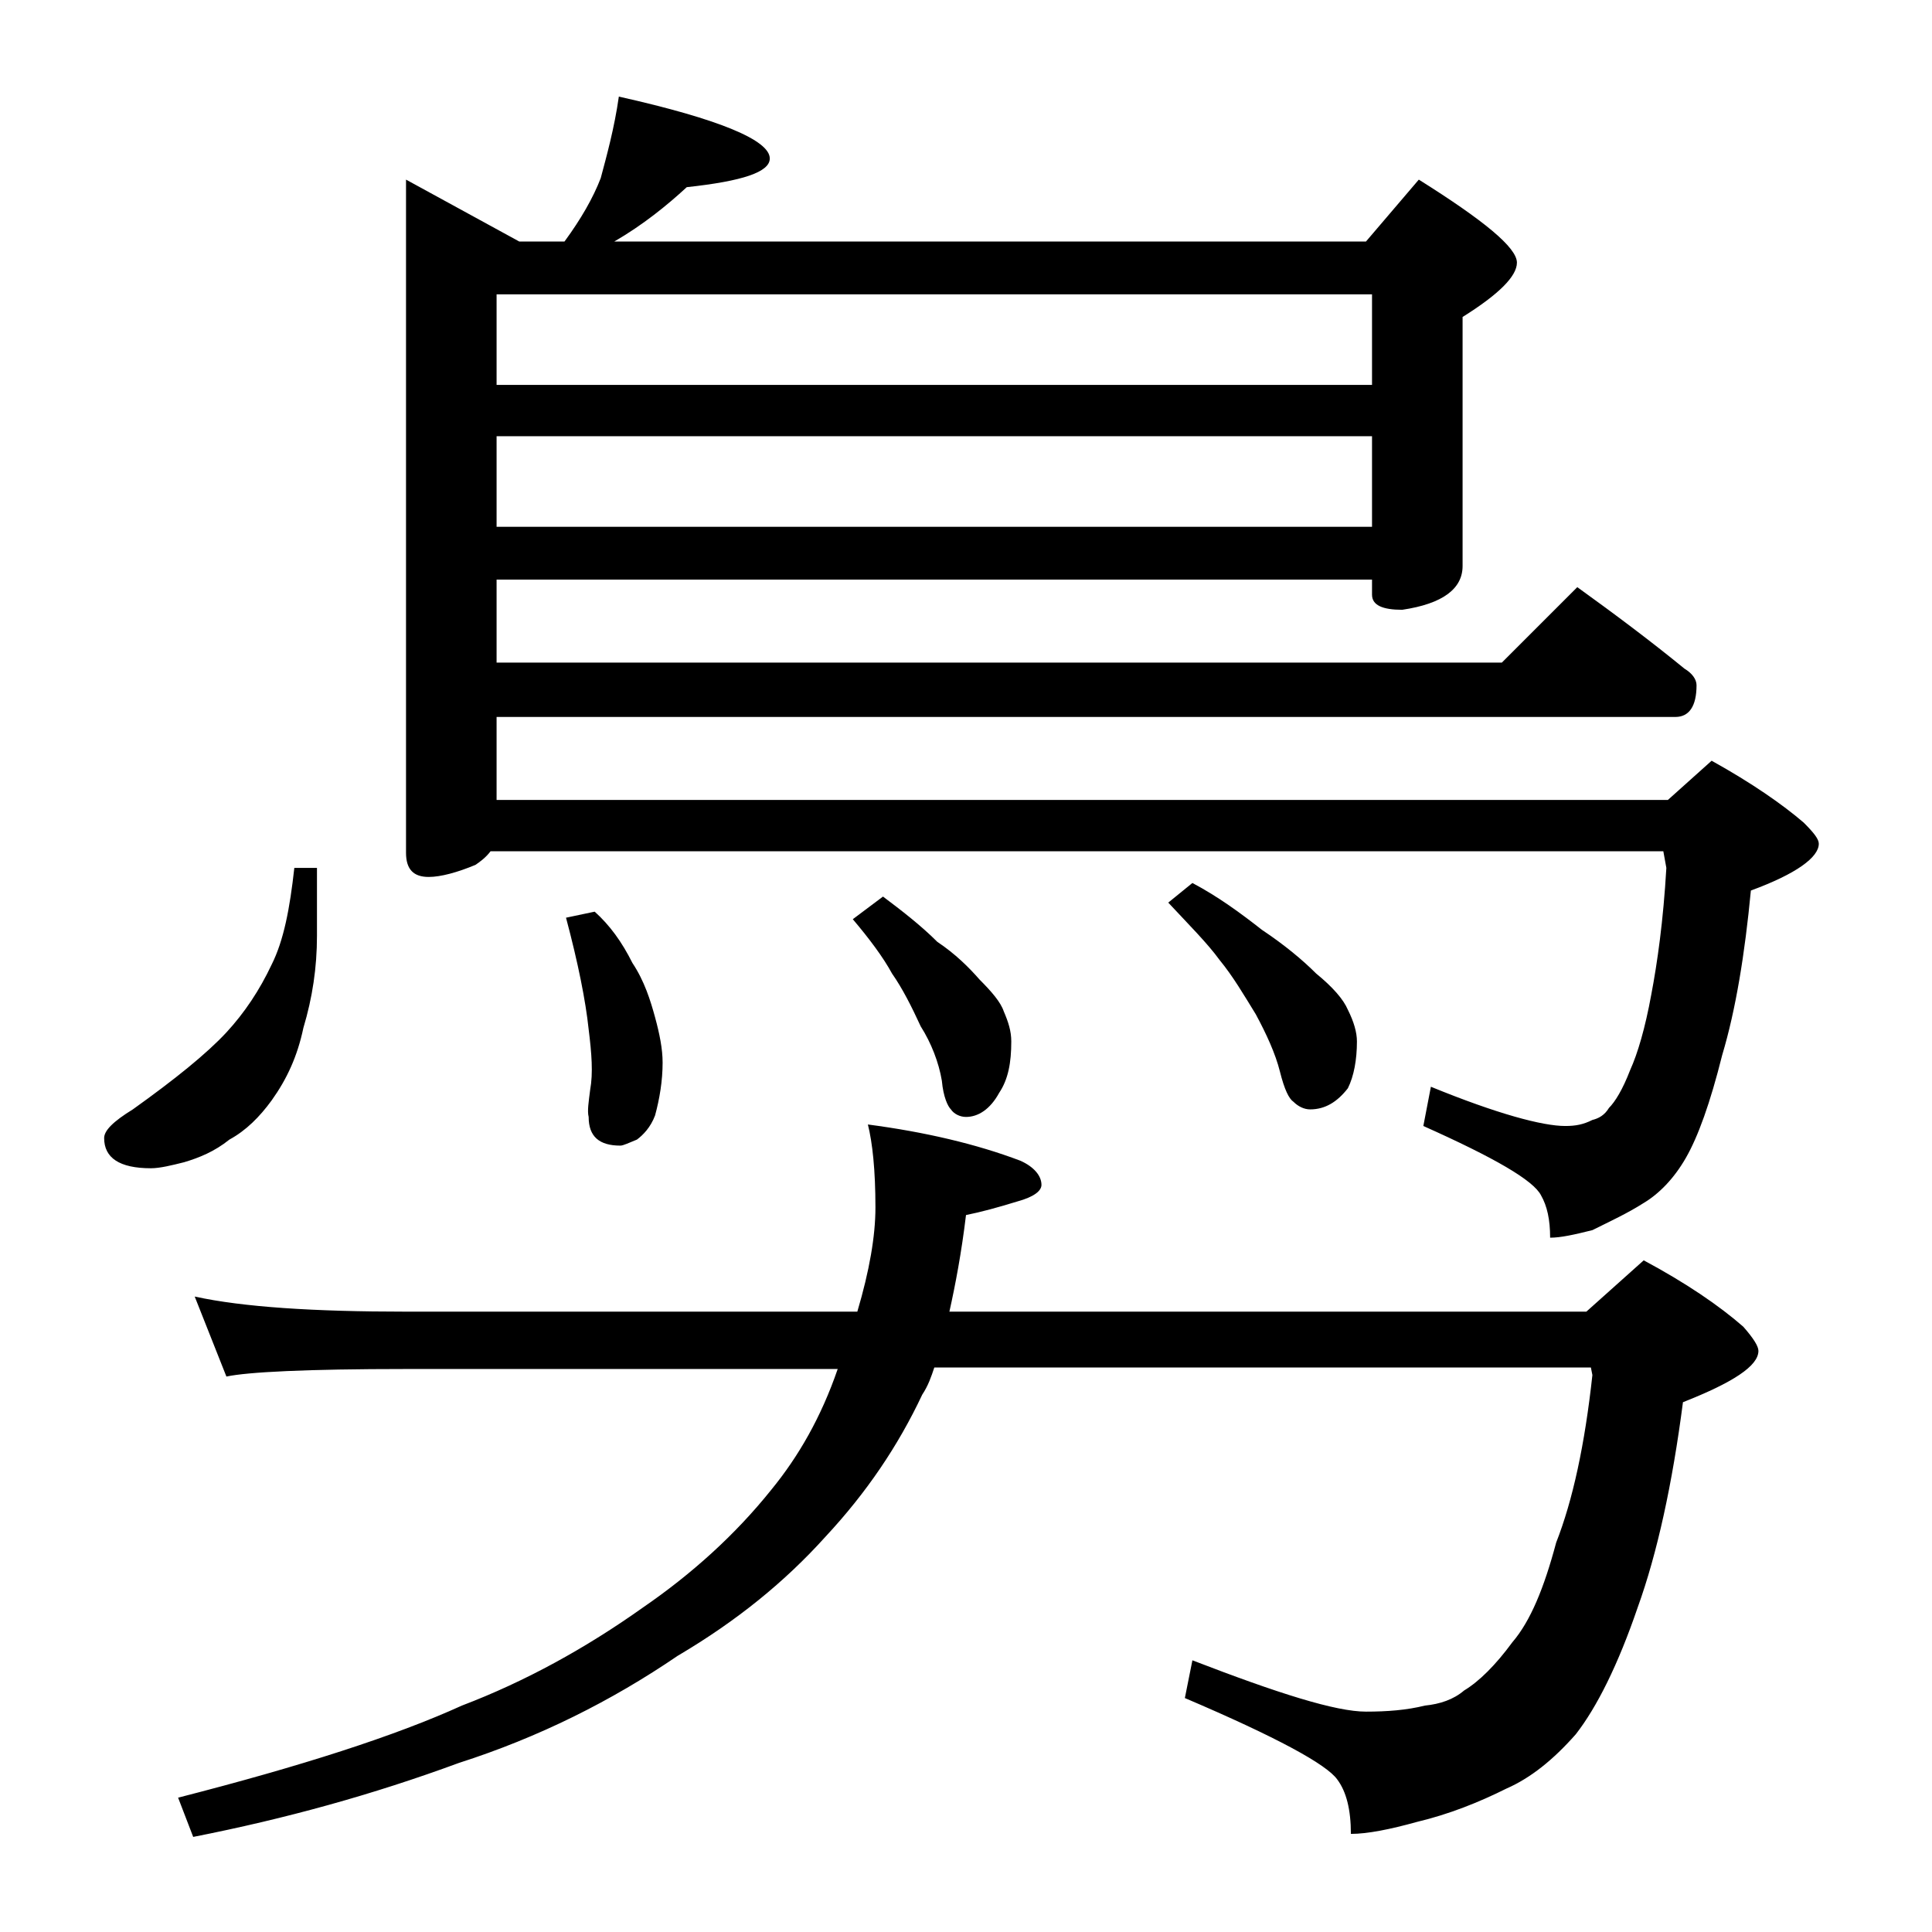 <?xml version="1.0" encoding="utf-8"?>
<!-- Generator: Adobe Illustrator 18.0.0, SVG Export Plug-In . SVG Version: 6.00 Build 0)  -->
<!DOCTYPE svg PUBLIC "-//W3C//DTD SVG 1.1//EN" "http://www.w3.org/Graphics/SVG/1.1/DTD/svg11.dtd">
<svg version="1.1" id="Layer_1" xmlns="http://www.w3.org/2000/svg" xmlns:xlink="http://www.w3.org/1999/xlink" x="0px" y="0px"
	 viewBox="0 0 128 128" enable-background="new 0 0 128 128" xml:space="preserve">
<path d="M19.5,57.5H21V62c0,2.1-0.3,4.1-0.9,6.1C19.7,70,19,71.5,18,72.9c-0.8,1.1-1.7,2-2.8,2.6c-1,0.8-2,1.2-3,1.5
	c-0.8,0.2-1.6,0.4-2.2,0.4c-2.1,0-3.1-0.7-3.1-2c0-0.5,0.6-1.1,1.9-1.9c2.8-2,4.9-3.7,6.2-5.1c1.2-1.3,2.2-2.8,3-4.5
	C18.8,62.3,19.2,60.2,19.5,57.5z M12.9,85.9c3.2,0.7,7.9,1,14,1h29.9c0.8-2.7,1.2-5,1.2-6.9c0-2.5-0.2-4.3-0.5-5.5
	c3.8,0.5,7.2,1.3,10.1,2.4c0.9,0.4,1.4,1,1.4,1.6c0,0.4-0.5,0.8-1.6,1.1C66.1,80,65,80.3,64,80.5c-0.3,2.5-0.7,4.6-1.1,6.4h42.2
	l3.8-3.4c2.8,1.5,5,3,6.6,4.4c0.7,0.8,1,1.3,1,1.6c0,1-1.7,2.1-5,3.4c-0.7,5.4-1.7,10-3,13.6c-1.3,3.8-2.7,6.6-4.1,8.4
	c-1.5,1.7-3,2.9-4.6,3.6c-1.8,0.9-3.8,1.7-5.9,2.2c-1.8,0.5-3.3,0.8-4.4,0.8c0-1.6-0.3-2.8-0.9-3.6c-0.7-1-4-2.8-10.1-5.4L79,110
	c5.7,2.2,9.5,3.4,11.5,3.4c1.4,0,2.7-0.1,3.9-0.4c1-0.1,1.9-0.4,2.6-1c1-0.6,2.1-1.7,3.2-3.2c1.2-1.4,2.1-3.6,2.9-6.6
	c1.1-2.8,1.9-6.5,2.4-11.1l-0.1-0.5H61.9c-0.2,0.6-0.4,1.2-0.8,1.8c-1.6,3.4-3.7,6.5-6.4,9.4c-2.7,3-5.9,5.6-9.8,7.9
	c-4.4,3-9.2,5.4-14.5,7.1c-5.7,2.1-11.5,3.7-17.6,4.9l-1-2.6c8.2-2.1,14.4-4.1,18.8-6.1c4.2-1.6,8.2-3.8,12-6.5
	c3.2-2.2,6.1-4.8,8.5-7.8c1.8-2.2,3.3-4.8,4.4-8H26.9c-6.6,0-10.5,0.2-11.9,0.5L12.9,85.9z M41,6.4c6.7,1.5,10,2.9,10,4.1
	c0,0.9-1.8,1.5-5.5,1.9c-1.3,1.2-2.9,2.5-4.8,3.6h49.8l3.5-4.1c4.3,2.7,6.5,4.5,6.5,5.5c0,0.9-1.2,2.1-3.6,3.6v16.5
	c0,1.5-1.3,2.5-4,2.9c-1.3,0-2-0.3-2-1v-1h-58v5.5h66.6l5-5c2.5,1.8,4.9,3.6,7.1,5.4c0.5,0.3,0.8,0.7,0.8,1.1c0,1.4-0.5,2.1-1.4,2.1
	H32.9V53h77.6l2.9-2.6c2.7,1.5,4.7,2.9,6.1,4.1c0.7,0.7,1,1.1,1,1.4c0,0.9-1.5,2-4.5,3.1c-0.4,4.2-1,7.9-1.9,10.9
	c-0.8,3.2-1.6,5.4-2.4,6.8c-0.8,1.4-1.8,2.4-2.8,3c-1.1,0.7-2.2,1.2-3.4,1.8c-1.2,0.3-2.1,0.5-2.8,0.5c0-1.2-0.2-2.1-0.6-2.8
	c-0.5-1-3.1-2.5-7.8-4.6l0.5-2.6c4.4,1.8,7.4,2.6,8.9,2.6c0.7,0,1.2-0.1,1.8-0.4c0.4-0.1,0.8-0.3,1.1-0.8c0.4-0.4,0.9-1.2,1.4-2.5
	c0.5-1.1,1-2.8,1.4-5c0.4-2.1,0.8-4.9,1-8.4l-0.2-1.1H32.5c-0.3,0.4-0.7,0.7-1,0.9c-1.2,0.5-2.3,0.8-3.1,0.8c-1,0-1.5-0.5-1.5-1.6
	V11.9l7.5,4.1h3c1.1-1.5,1.9-2.9,2.4-4.2C40.2,10.3,40.7,8.5,41,6.4z M32.9,25.5h58v-6h-58V25.5z M32.9,34.9h58v-6h-58V34.9z
	 M39.4,60.4c1,0.9,1.8,2,2.5,3.4c0.8,1.2,1.2,2.5,1.5,3.6c0.3,1.1,0.5,2.1,0.5,3c0,1.2-0.2,2.4-0.5,3.5c-0.3,0.8-0.8,1.3-1.2,1.6
	c-0.5,0.2-0.9,0.4-1.1,0.4c-1.4,0-2.1-0.6-2.1-1.9c-0.1-0.4,0-1,0.1-1.8c0.2-1.1,0.1-2.4-0.1-4c-0.2-1.9-0.7-4.4-1.5-7.4L39.4,60.4z
	 M58.5,59.4c1.2,0.9,2.5,1.9,3.6,3c1.2,0.8,2.1,1.7,2.8,2.5c0.8,0.8,1.4,1.5,1.6,2.1c0.3,0.7,0.5,1.3,0.5,2c0,1.4-0.2,2.5-0.8,3.4
	C65.6,73.5,64.8,74,64,74c-0.4,0-0.8-0.2-1-0.5c-0.2-0.2-0.5-0.8-0.6-1.9c-0.2-1.2-0.7-2.5-1.4-3.6c-0.6-1.3-1.2-2.5-1.9-3.5
	c-0.6-1.1-1.5-2.3-2.6-3.6L58.5,59.4z M79,58.5c1.7,0.9,3.2,2,4.6,3.1c1.5,1,2.7,2,3.6,2.9c1.1,0.9,1.8,1.7,2.1,2.4
	c0.4,0.8,0.6,1.5,0.6,2.1c0,1.2-0.2,2.3-0.6,3.1c-0.7,0.9-1.5,1.4-2.5,1.4c-0.4,0-0.8-0.2-1.1-0.5c-0.3-0.2-0.6-0.8-0.9-2
	c-0.3-1.2-0.9-2.5-1.6-3.8c-0.8-1.3-1.5-2.5-2.4-3.6c-0.8-1.1-2-2.3-3.4-3.8L79,58.5z"/>
</svg>
